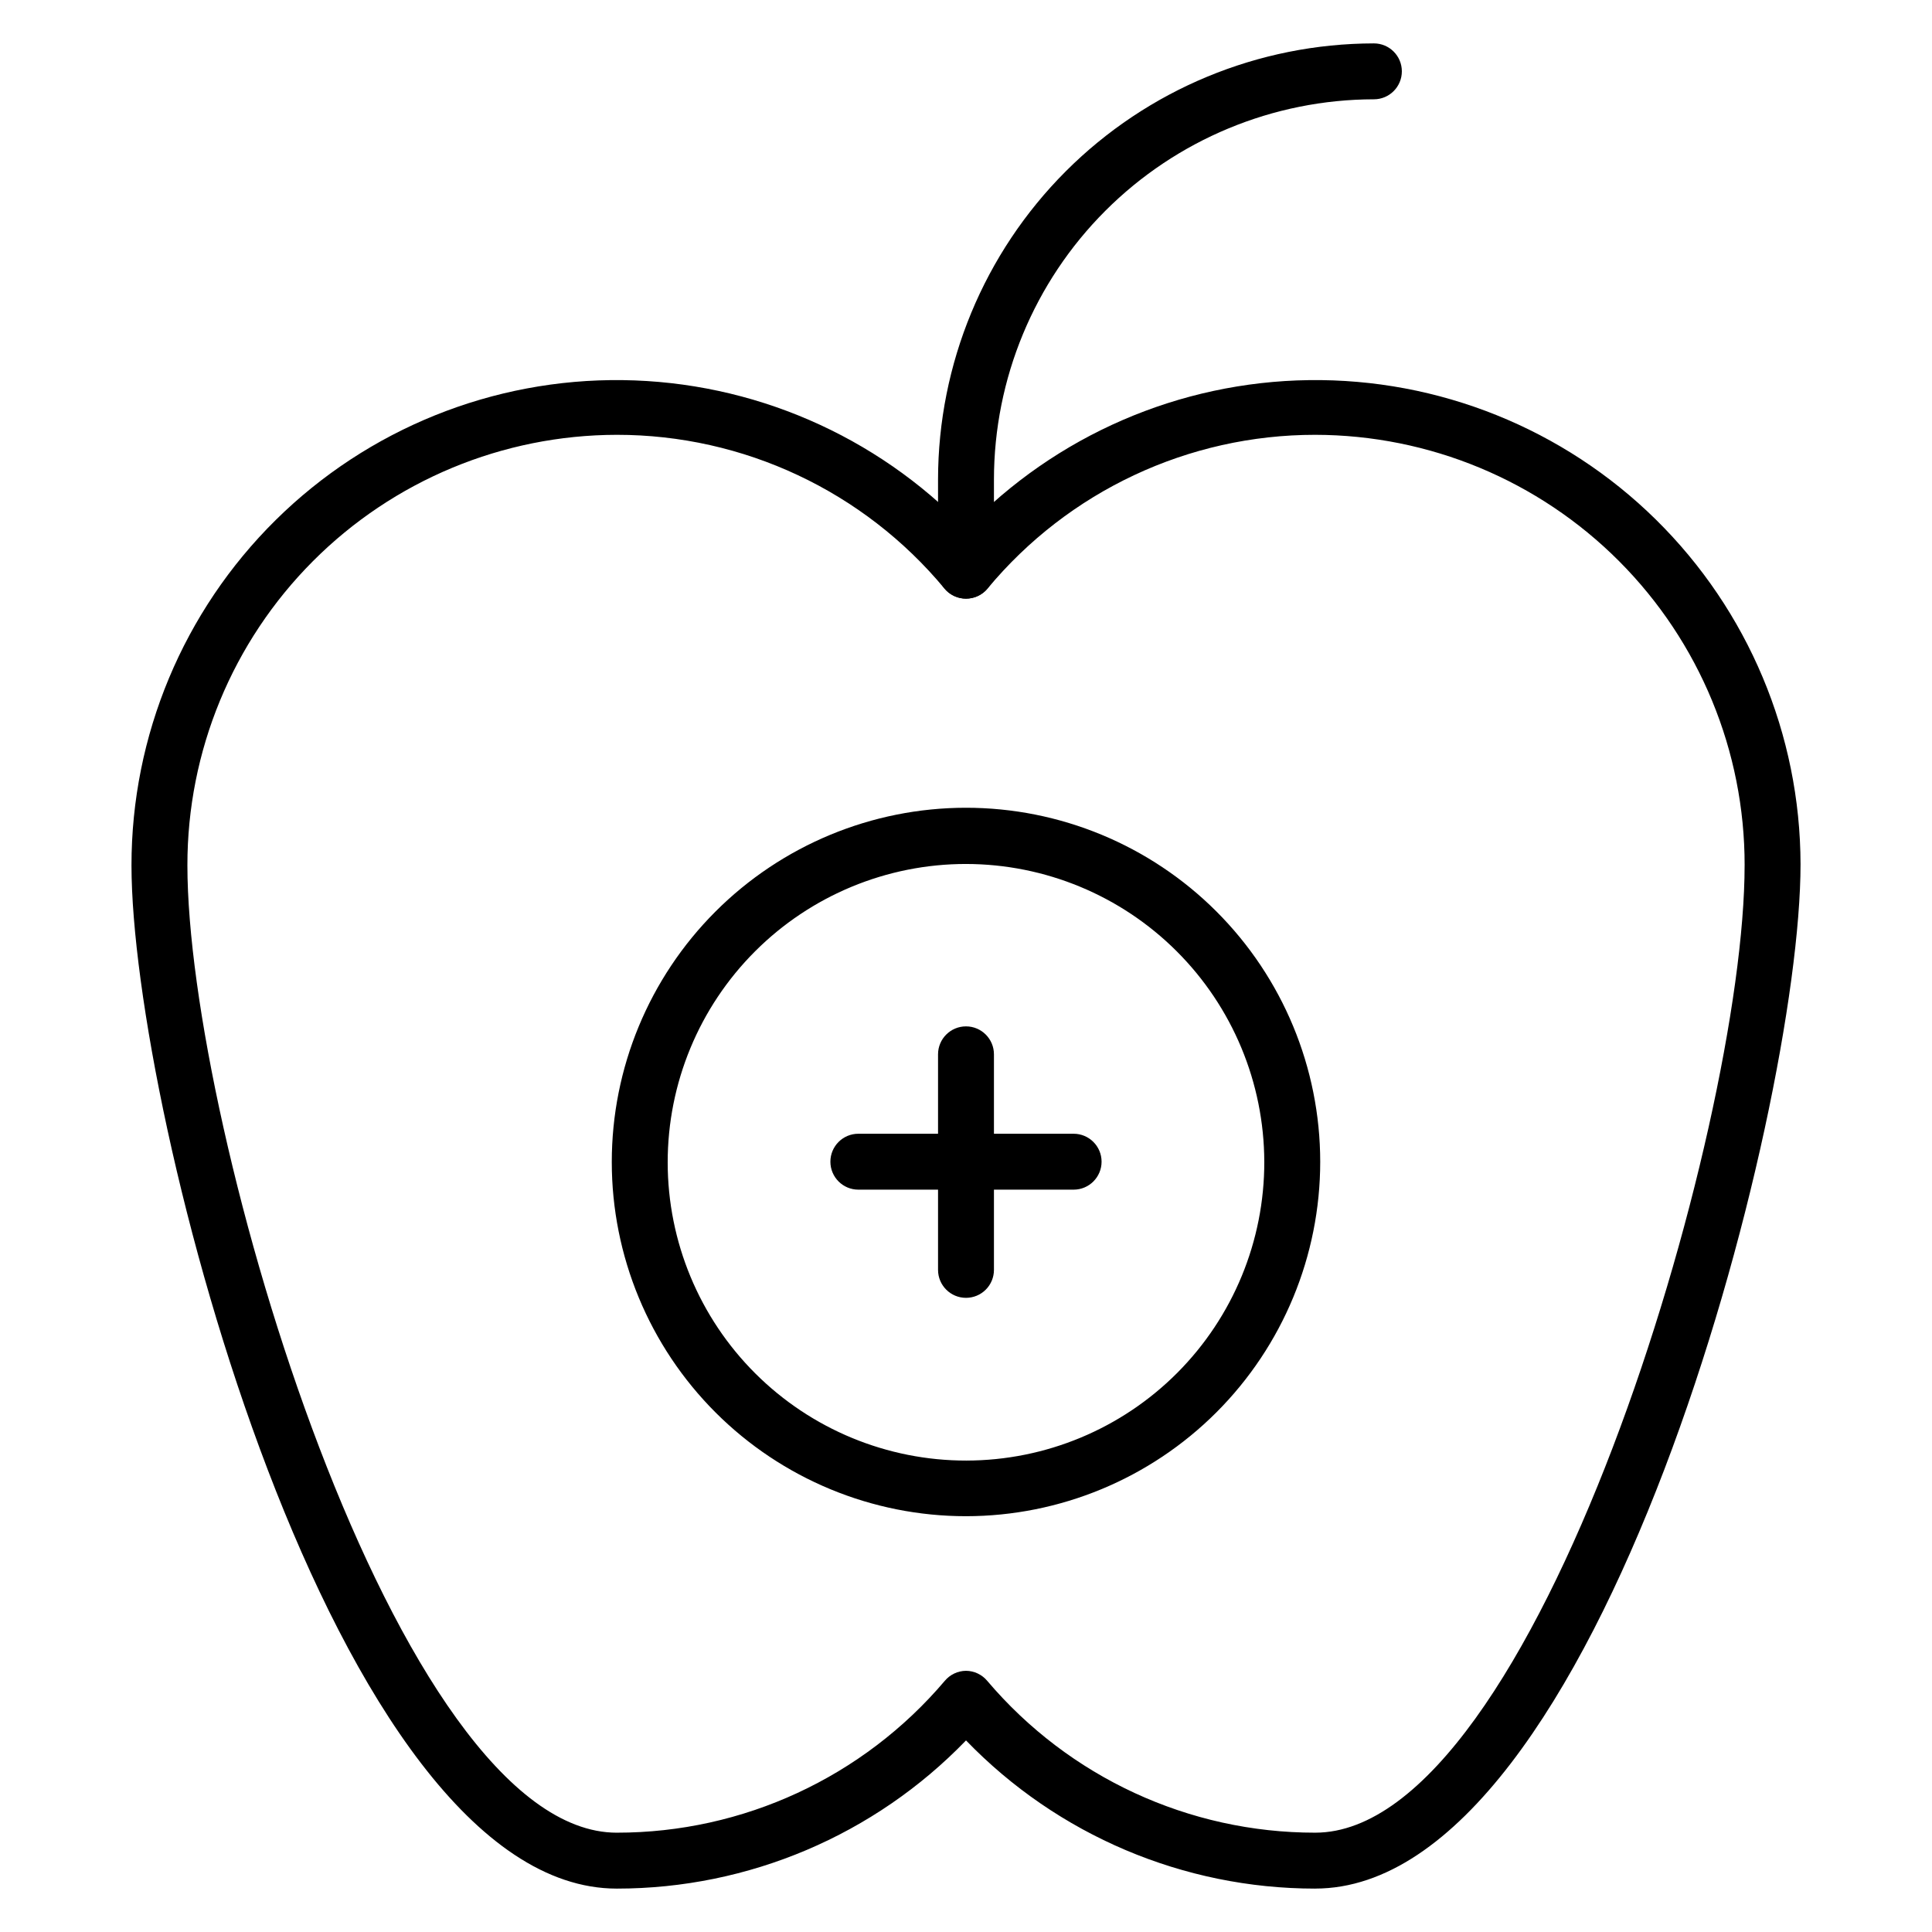 <?xml version="1.0" encoding="UTF-8"?>
<!-- Uploaded to: SVG Repo, www.svgrepo.com, Generator: SVG Repo Mixer Tools -->
<svg fill="#000000" width="800px" height="800px" version="1.1" viewBox="144 144 512 512" xmlns="http://www.w3.org/2000/svg">
 <g>
  <path d="m492.54 644.5c-34.895 0.004-68.293-14.168-92.535-39.27-24.242 25.102-57.645 39.273-92.539 39.27-75.203 0-128.62-205.6-128.62-271.17-0.016-34.383 13.746-67.34 38.203-91.504 24.457-24.164 57.578-37.523 91.957-37.09 34.379 0.43 67.156 14.617 91 39.387 23.82-24.746 56.551-38.93 90.898-39.387 34.344-0.457 67.445 12.848 91.914 36.949 24.473 24.105 38.281 57 38.344 91.348 0 65.863-53.418 271.46-128.62 271.46zm-92.535-57.719c2.176 0.02 4.234 0.996 5.629 2.668 21.648 25.531 53.434 40.246 86.906 40.23 58.457 0 113.8-186.56 113.8-256.35l0.004 0.004c0.039-30.223-11.93-59.223-33.273-80.621-21.34-21.395-50.309-33.441-80.531-33.48-33.566-0.016-65.395 14.922-86.832 40.75-1.41 1.695-3.5 2.672-5.703 2.668-2.207 0.004-4.297-0.973-5.707-2.668-21.438-25.828-53.266-40.766-86.832-40.75-30.223 0.039-59.191 12.086-80.531 33.48-21.344 21.398-33.309 50.398-33.27 80.621 0 69.793 55.344 256.35 113.8 256.35v-0.004c33.473 0.016 65.258-14.699 86.906-40.23 1.395-1.672 3.453-2.648 5.633-2.668z"/>
  <path d="m400 302.64c-4.094 0-7.41-3.316-7.41-7.41v-24.152c0.02-30.633 12.191-60.012 33.848-81.68 21.656-21.668 51.023-33.859 81.656-33.898 4.094 0 7.41 3.316 7.41 7.406 0 4.094-3.316 7.41-7.41 7.41-26.703 0.039-52.301 10.672-71.18 29.562-18.875 18.887-29.488 44.496-29.508 71.199v24.152c0 1.965-0.781 3.852-2.168 5.242-1.391 1.387-3.273 2.168-5.238 2.168z"/>
  <path d="m400 545.81c-24.895 0-48.766-9.887-66.371-27.488-17.602-17.598-27.496-41.469-27.5-66.359-0.008-24.895 9.871-48.77 27.465-66.375 17.598-17.609 41.465-27.508 66.355-27.523 24.891-0.012 48.77 9.863 66.383 27.453s27.52 41.453 27.539 66.344c0 24.906-9.887 48.789-27.492 66.406-17.602 17.613-41.477 27.523-66.379 27.543zm0-172.85c-20.977 0-41.09 8.336-55.918 23.172-14.828 14.836-23.148 34.957-23.137 55.93 0.012 20.977 8.359 41.086 23.207 55.902 14.844 14.816 34.969 23.129 55.945 23.102 20.977-0.027 41.078-8.387 55.887-23.242 14.809-14.855 23.105-34.984 23.066-55.961-0.059-20.934-8.41-40.992-23.227-55.781-14.816-14.789-34.891-23.102-55.824-23.121z"/>
  <path d="m428.52 459.27h-57.051c-4.09 0-7.406-3.316-7.406-7.41 0-4.09 3.316-7.406 7.406-7.406h57.051c4.09 0 7.41 3.316 7.41 7.406 0 4.094-3.32 7.41-7.41 7.41z"/>
  <path d="m400 487.94c-4.094 0-7.41-3.316-7.41-7.406v-57.125c0-4.09 3.316-7.41 7.41-7.41 4.09 0 7.406 3.32 7.406 7.41v57.125c0 1.965-0.781 3.848-2.168 5.238-1.391 1.391-3.273 2.168-5.238 2.168z"/>
 </g>
</svg>